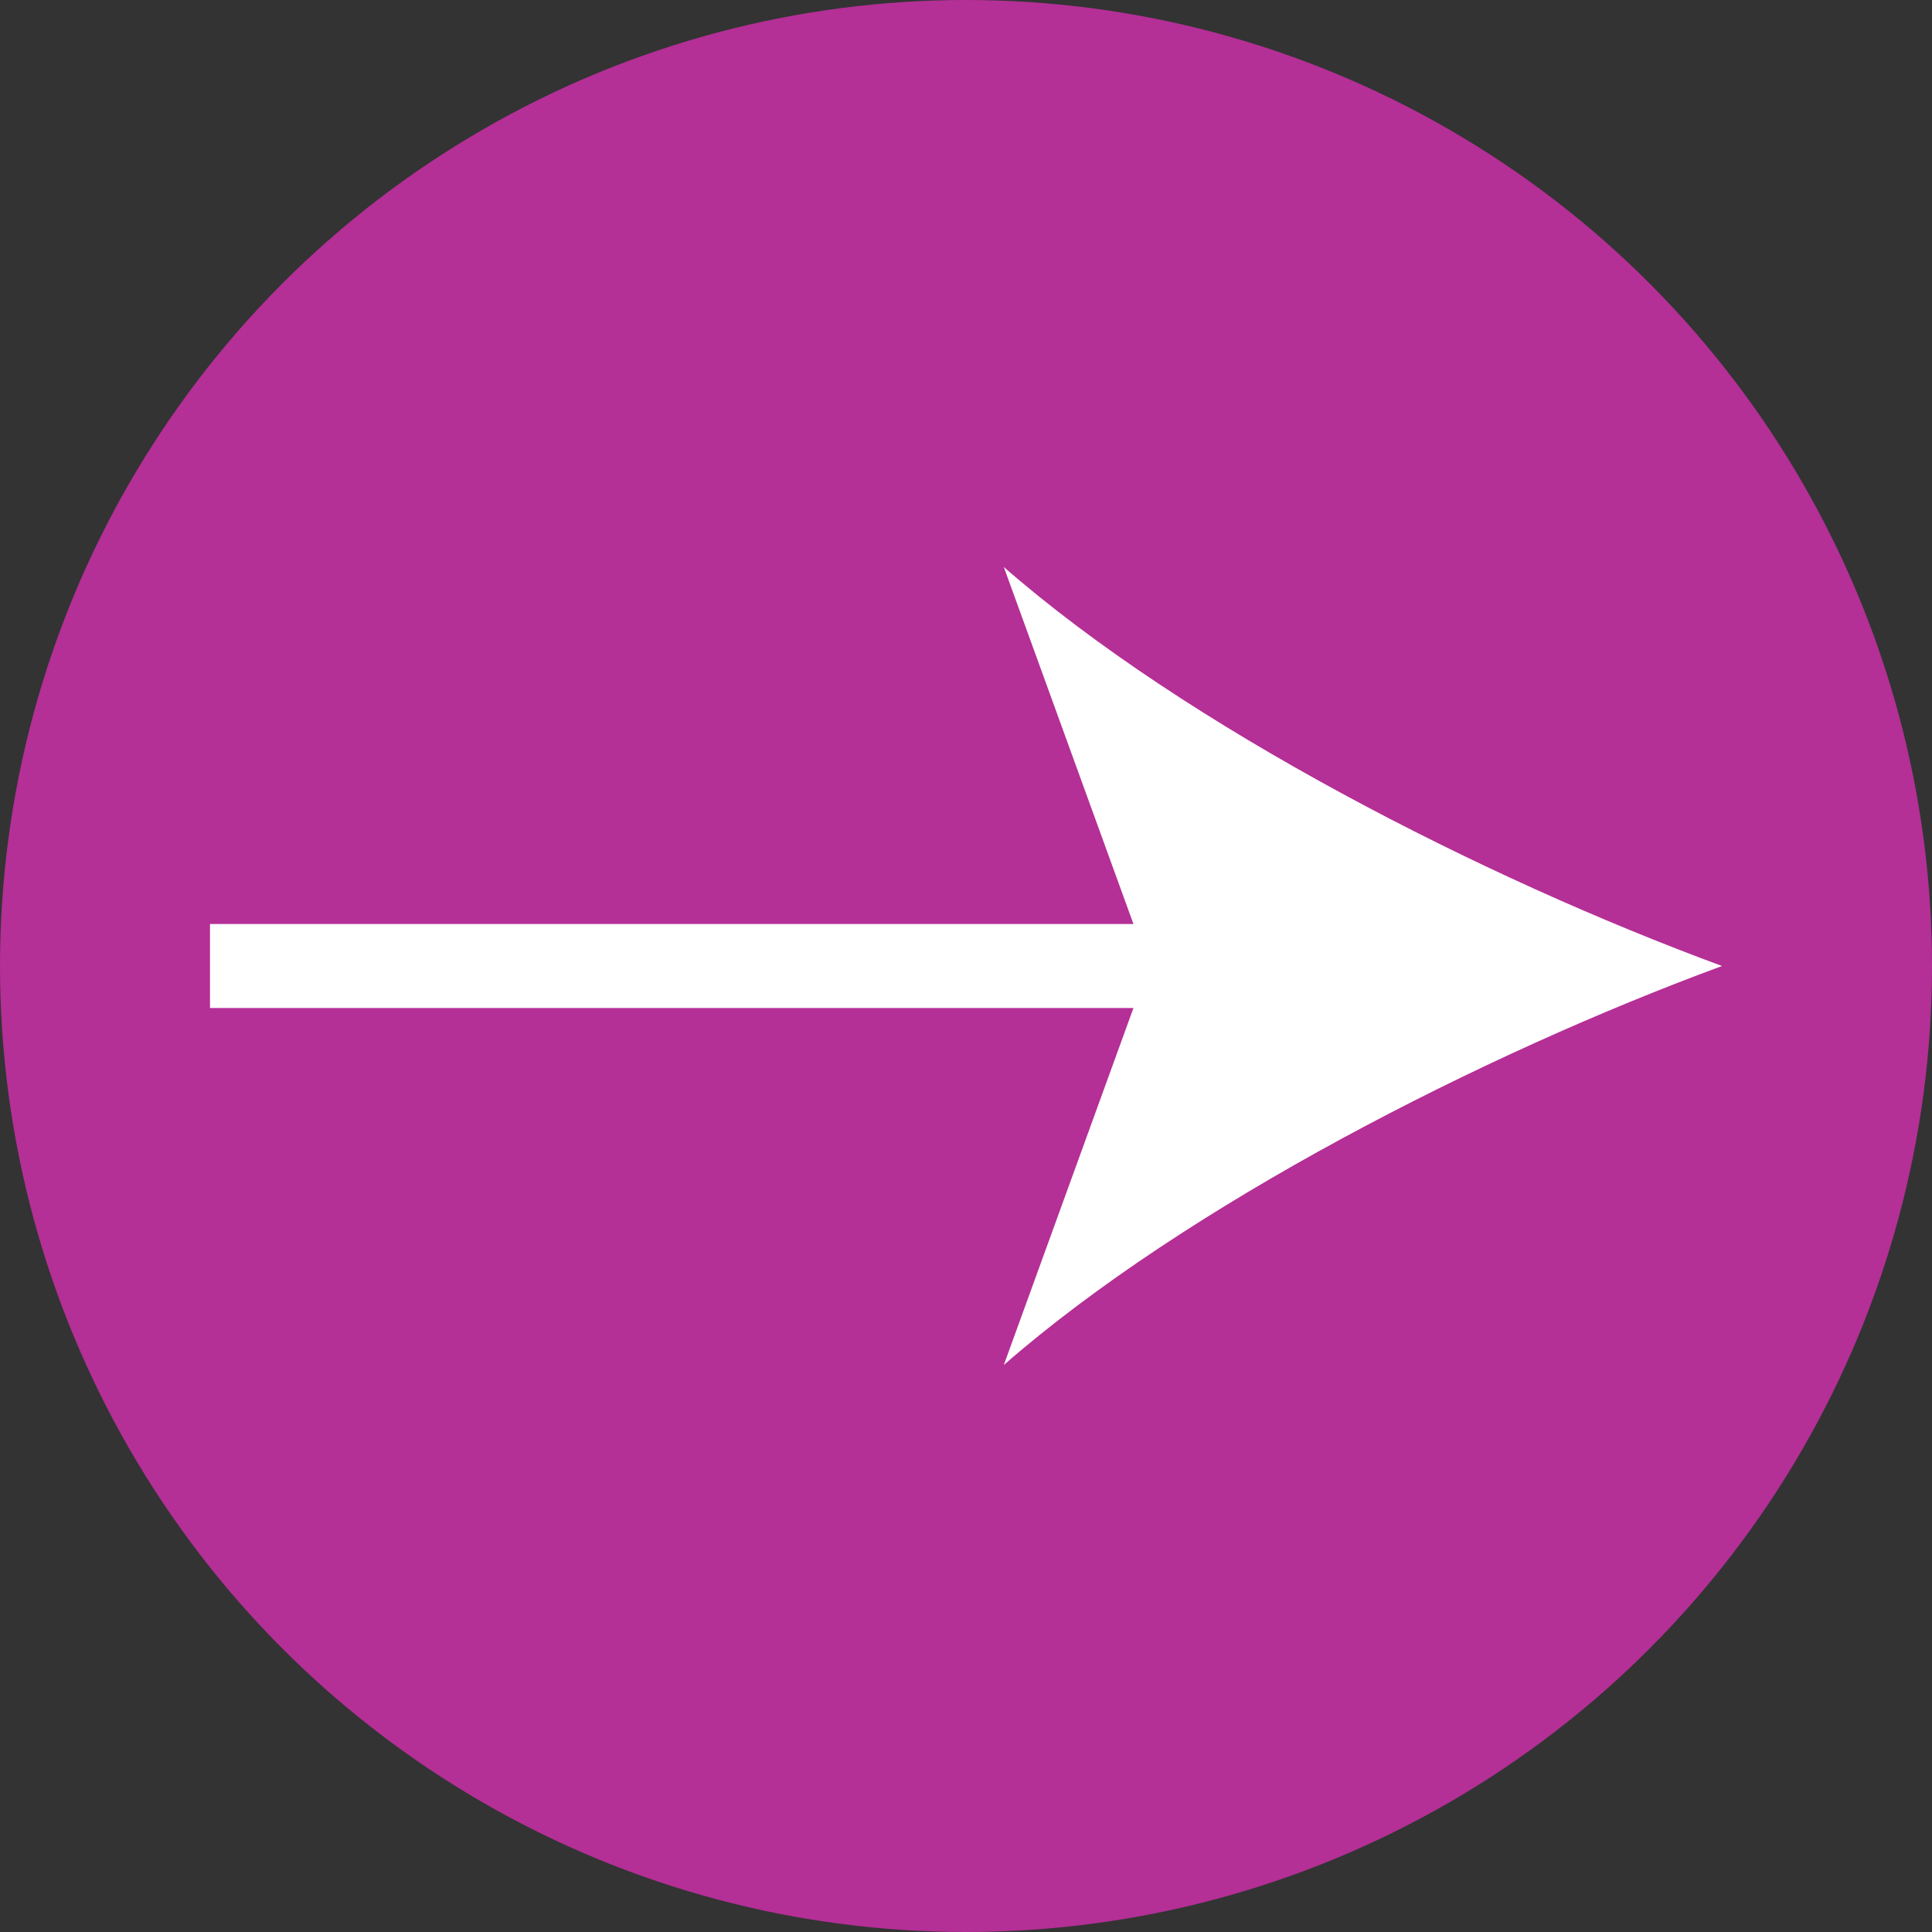 <svg xmlns="http://www.w3.org/2000/svg" id="uuid-4b70428c-7281-499d-a636-18e95de662ea" viewBox="0 0 92 92"><rect x="0" y="0" width="92" height="92" fill="#333333" stroke="none"/><defs><style>.uuid-271eec62-b878-4070-a7bd-3ebd4f3e57ad{fill:#fff;}.uuid-c191fd3c-b843-4105-8621-ab452fdf0fe8{fill:#b42f96;}</style></defs><g id="uuid-79e9c746-40ca-40e9-87f6-1cc6e7075619"><circle class="uuid-c191fd3c-b843-4105-8621-ab452fdf0fe8" cx="46" cy="46" r="46"></circle><rect class="uuid-271eec62-b878-4070-a7bd-3ebd4f3e57ad" x="10" y="44" width="47.9" height="4"></rect><path class="uuid-271eec62-b878-4070-a7bd-3ebd4f3e57ad" d="M82,46c-11.4,4.2-25.5,11.4-34.2,19l6.9-19-6.9-19c8.7,7.6,22.8,14.8,34.2,19Z"></path></g></svg>